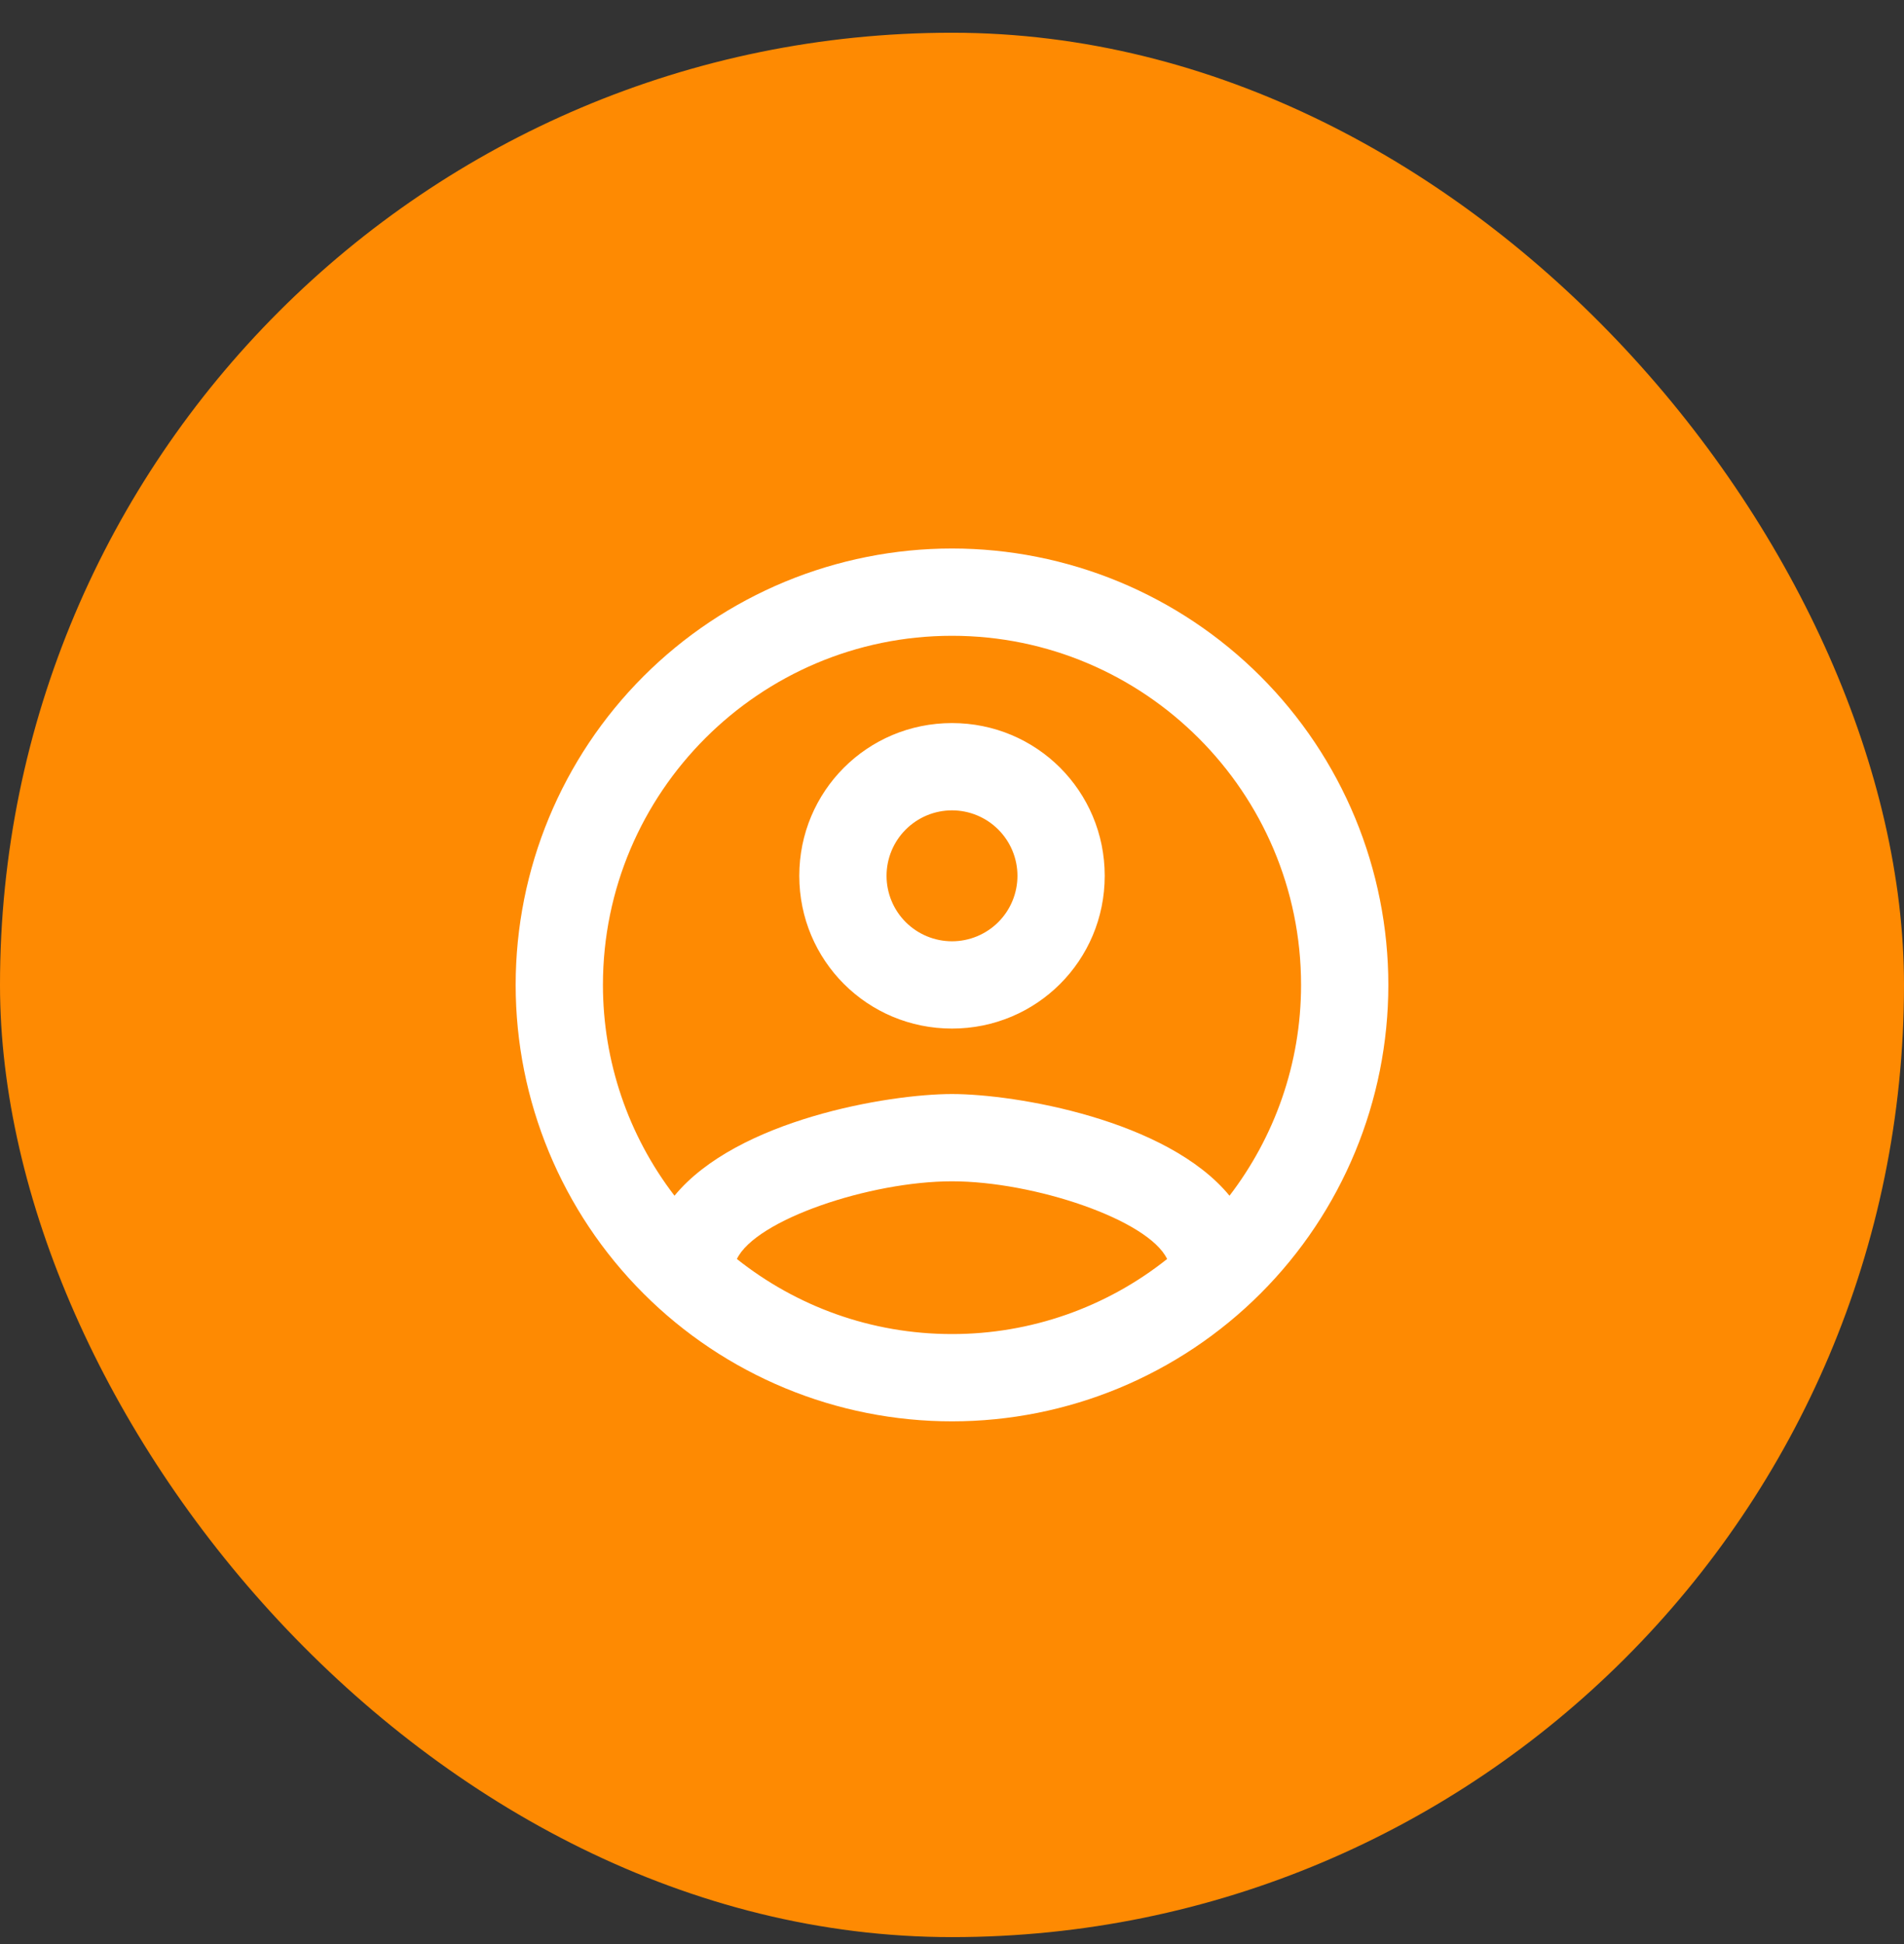 <svg width="48" height="49" viewBox="0 0 48 49" fill="none" xmlns="http://www.w3.org/2000/svg">
<rect x="0" y="0" width="48" height="49" fill="#333333" stroke="none"/>
<rect y="0.825" width="48" height="48" rx="24" fill="#FE8A02"/>
<path d="M24 13.825C22.555 13.825 21.125 14.11 19.791 14.662C18.456 15.215 17.243 16.026 16.222 17.047C14.159 19.11 13 21.908 13 24.825C13 27.743 14.159 30.541 16.222 32.603C17.243 33.625 18.456 34.435 19.791 34.988C21.125 35.541 22.555 35.825 24 35.825C26.917 35.825 29.715 34.666 31.778 32.603C33.841 30.541 35 27.743 35 24.825C35 23.381 34.715 21.95 34.163 20.616C33.61 19.281 32.8 18.069 31.778 17.047C30.757 16.026 29.544 15.215 28.209 14.662C26.875 14.11 25.445 13.825 24 13.825ZM18.577 31.733C19.05 30.743 21.932 29.775 24 29.775C26.068 29.775 28.95 30.743 29.423 31.733C27.882 32.96 25.97 33.627 24 33.625C21.954 33.625 20.073 32.921 18.577 31.733ZM30.996 30.138C29.423 28.224 25.606 27.575 24 27.575C22.394 27.575 18.577 28.224 17.004 30.138C15.834 28.614 15.2 26.747 15.2 24.825C15.2 19.974 19.149 16.025 24 16.025C28.851 16.025 32.8 19.974 32.8 24.825C32.8 26.827 32.118 28.675 30.996 30.138ZM24 18.225C21.866 18.225 20.15 19.941 20.15 22.075C20.15 24.209 21.866 25.925 24 25.925C26.134 25.925 27.85 24.209 27.85 22.075C27.85 19.941 26.134 18.225 24 18.225ZM24 23.725C23.562 23.725 23.143 23.551 22.833 23.242C22.524 22.933 22.35 22.513 22.35 22.075C22.35 21.638 22.524 21.218 22.833 20.909C23.143 20.599 23.562 20.425 24 20.425C24.438 20.425 24.857 20.599 25.167 20.909C25.476 21.218 25.65 21.638 25.65 22.075C25.65 22.513 25.476 22.933 25.167 23.242C24.857 23.551 24.438 23.725 24 23.725Z" fill="white"/>
</svg>
